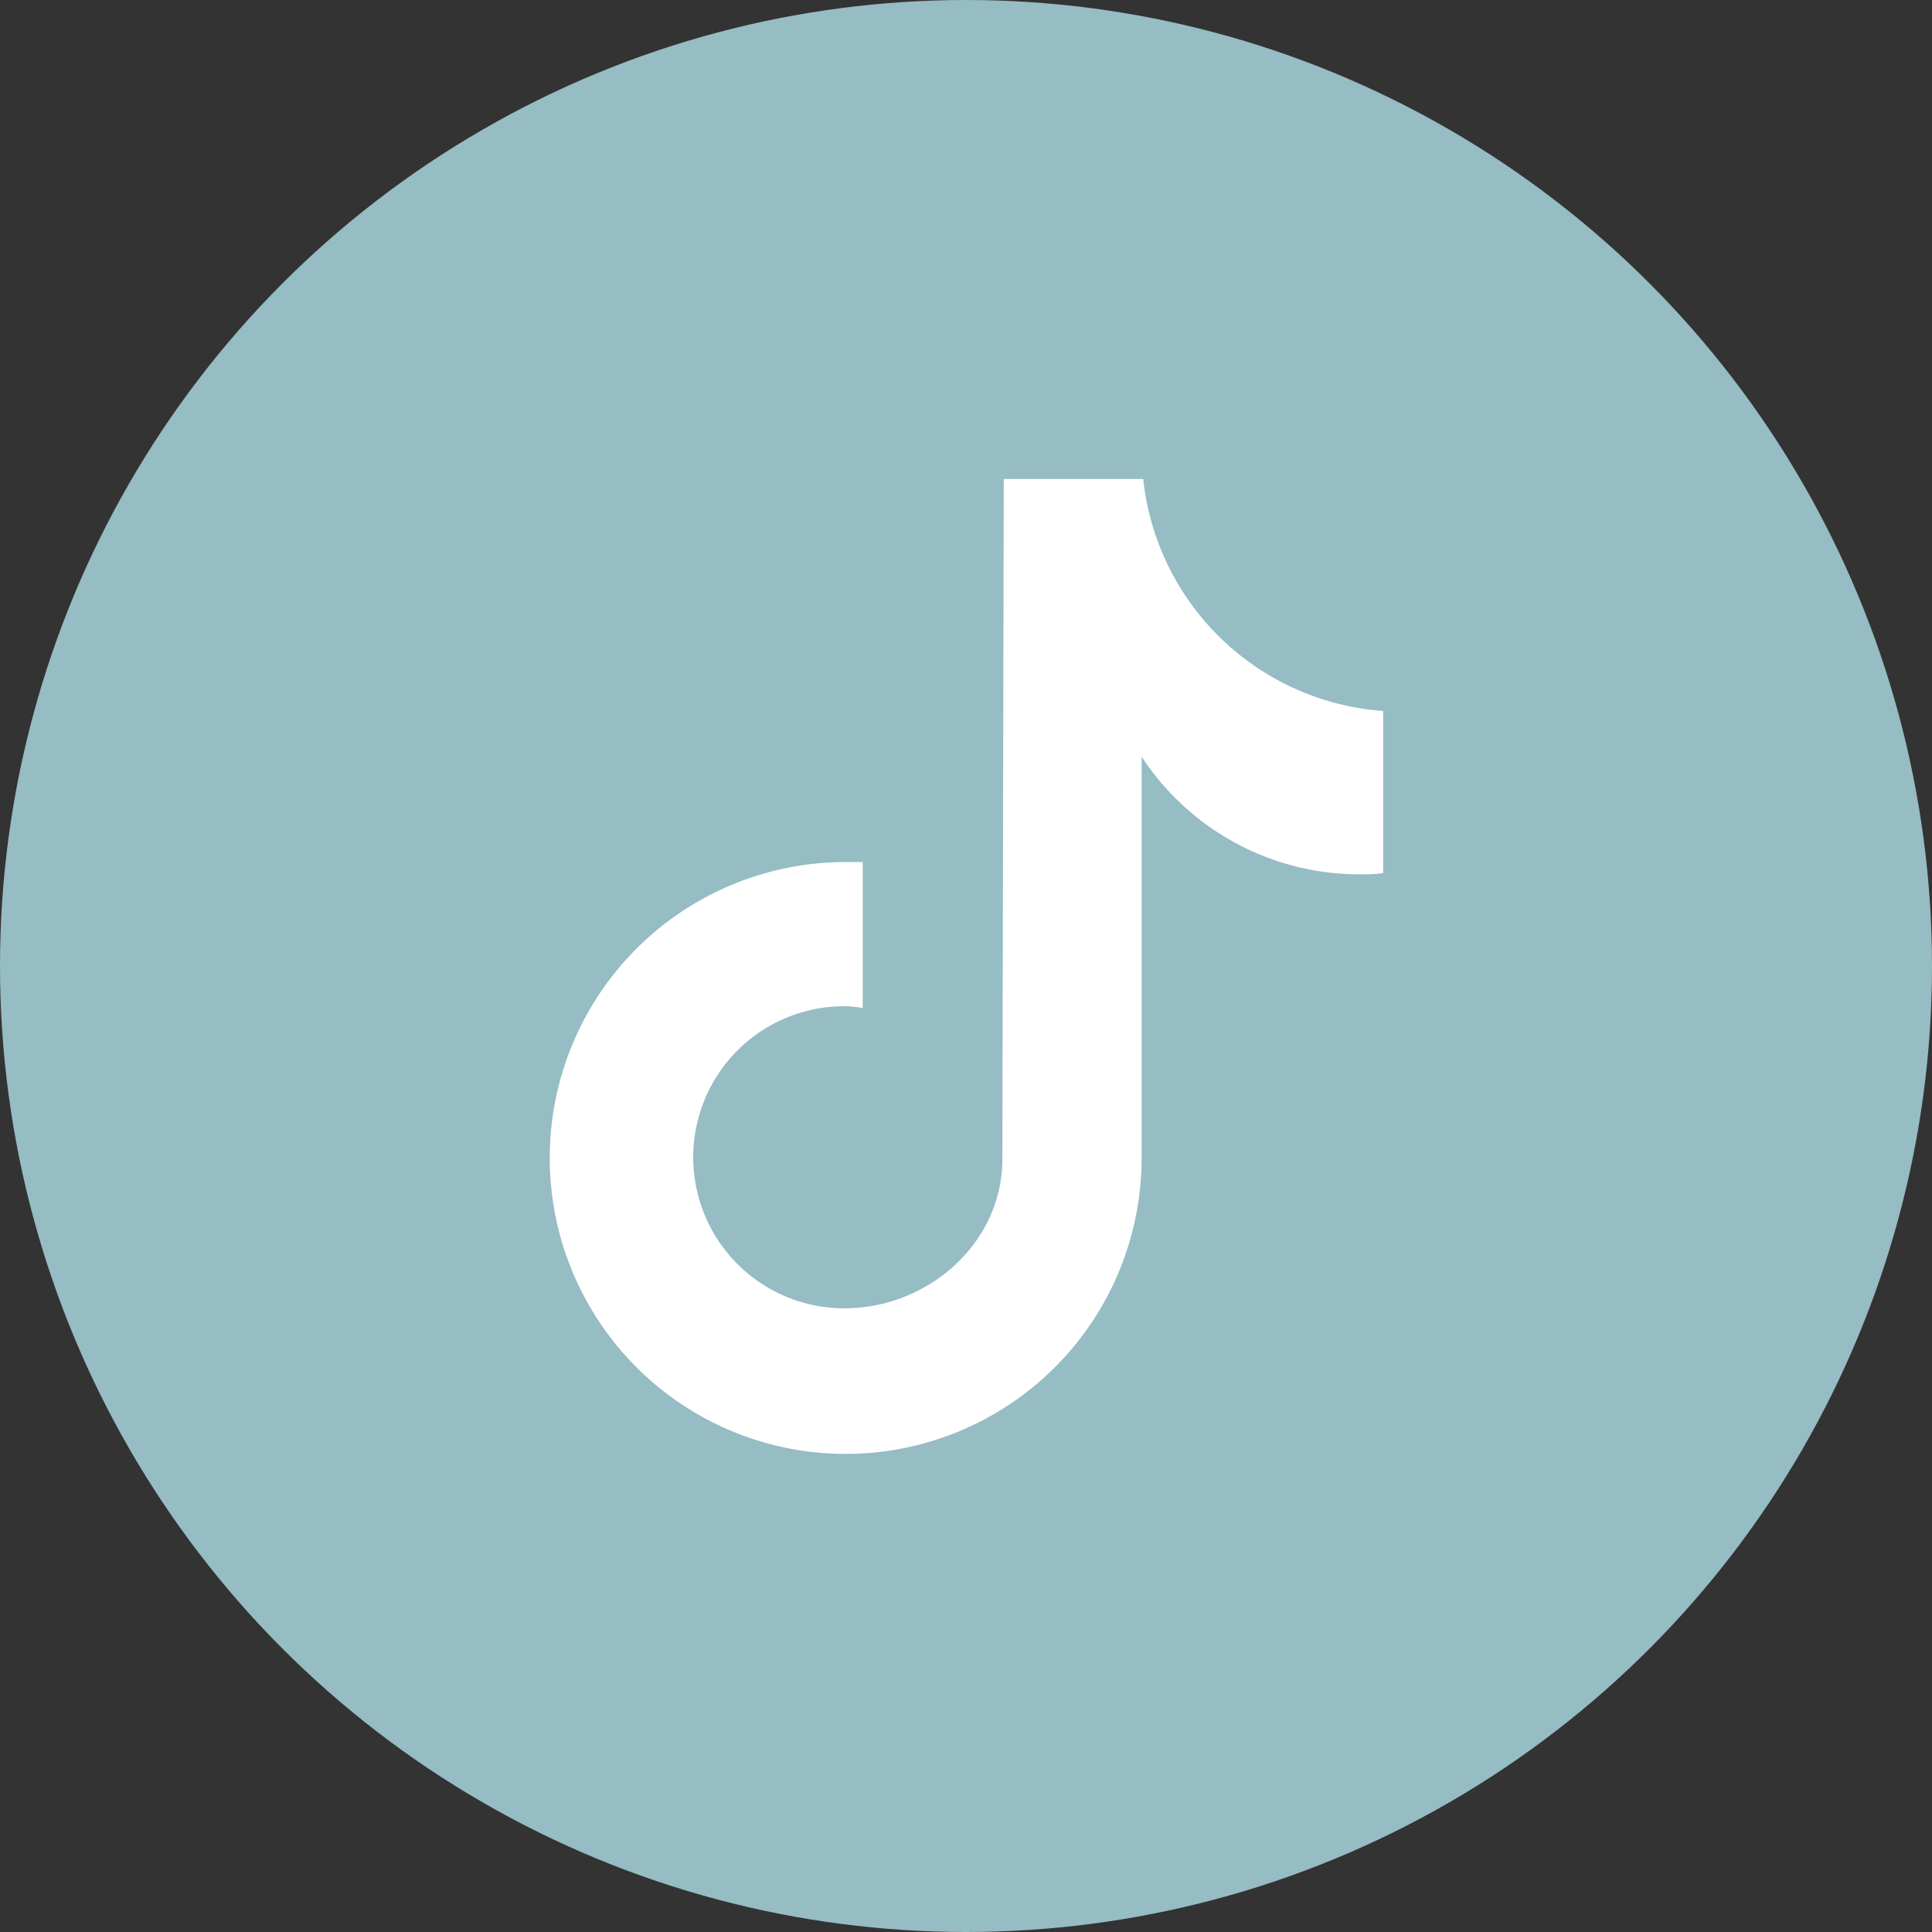 <svg xmlns="http://www.w3.org/2000/svg" viewBox="0 0 110 110"><rect x="0" y="0" width="110" height="110" fill="#333333" stroke="none"/><defs><style>.cls-1{fill:#96bcc4;}.cls-2{fill:#fff;}</style></defs><g id="レイヤー_2" data-name="レイヤー 2"><g id="レイヤー_2-2" data-name="レイヤー 2"><circle class="cls-1" cx="55" cy="55" r="55"/><path class="cls-2" d="M48.12,57.28a8.71,8.71,0,0,1,1,.11V49.08c-.34,0-.69,0-1,0A16.85,16.85,0,1,0,65,65.88V43.08a14.81,14.81,0,0,0,12.39,6.7c.45,0,.91,0,1.36-.07h0V40.48A14.81,14.81,0,0,1,65.09,27.27H57.15L57.07,66c0,4.75-4.2,8.49-9,8.49a8.6,8.6,0,1,1,0-17.2Z"/></g></g></svg>
